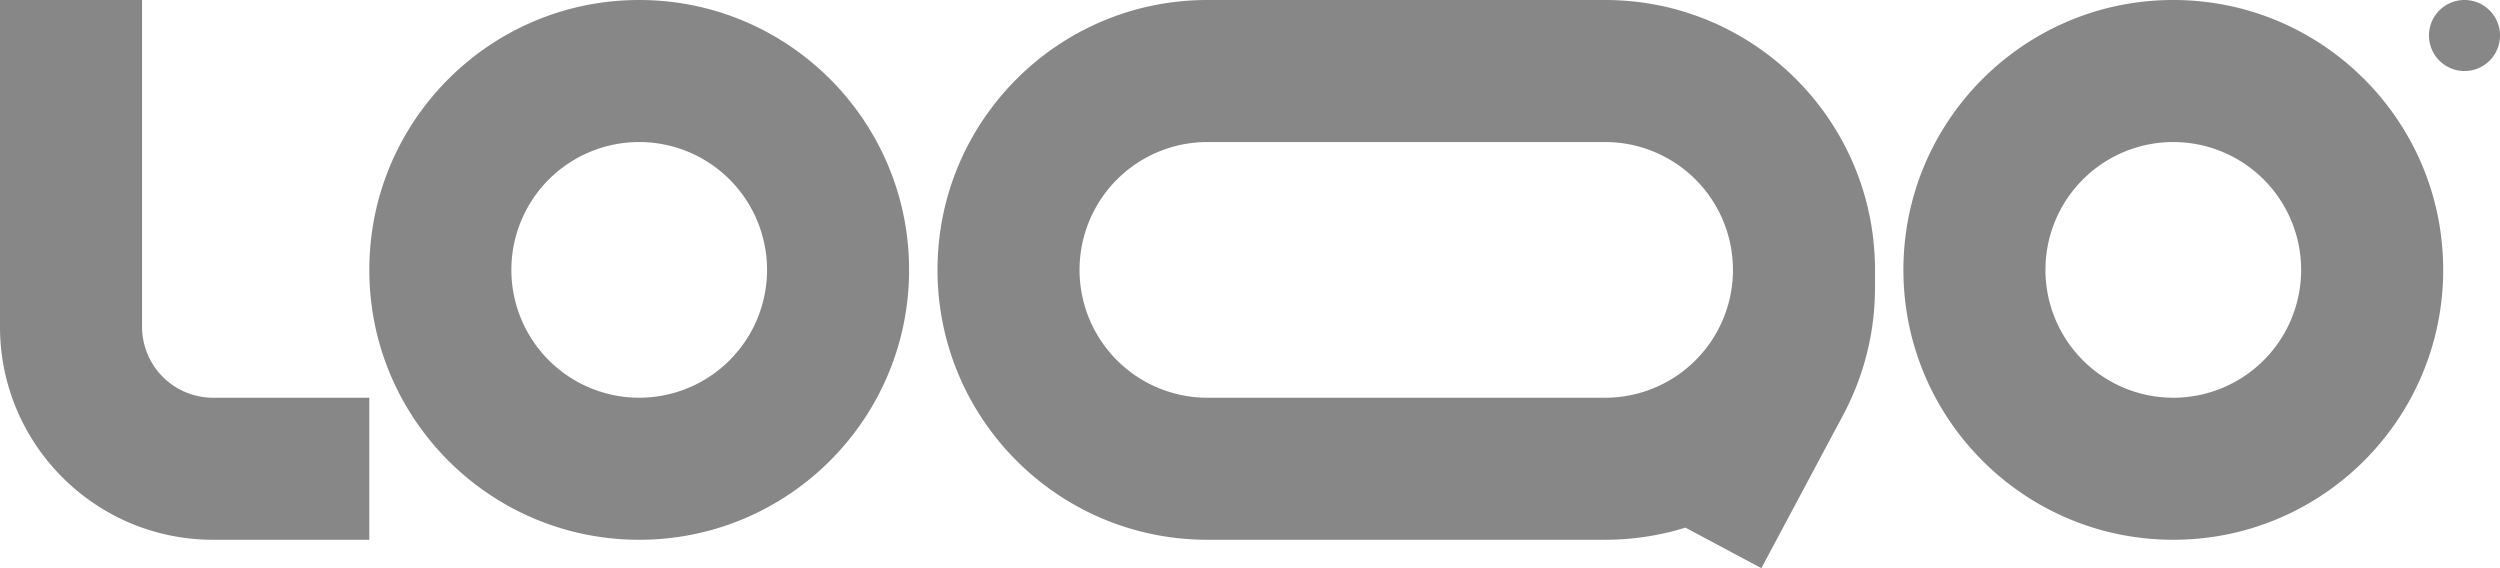 <svg xmlns="http://www.w3.org/2000/svg" width="154" height="35" fill="none"><g fill="#878787" clip-path="url(#a)"><path fill-rule="evenodd" d="M13.125 24.5a4.375 4.375 0 0 1-4.375-4.375V0H0v20.125C0 27.373 5.877 33.25 13.125 33.25h9.625V24.5h-9.625Zm26.25-15.75a7.874 7.874 0 1 0 0 15.749 7.874 7.874 0 0 0 0-15.749ZM22.75 16.625C22.75 7.444 30.194 0 39.375 0 48.556 0 56 7.444 56 16.625c0 9.181-7.444 16.625-16.625 16.625-9.181 0-16.625-7.444-16.625-16.625ZM133.875 8.75A7.872 7.872 0 0 0 126 16.625a7.875 7.875 0 1 0 7.875-7.875Zm-16.625 7.875C117.25 7.444 124.694 0 133.875 0c9.181 0 16.625 7.444 16.625 16.625 0 9.181-7.444 16.625-16.625 16.625-9.181 0-16.625-7.444-16.625-16.625ZM74.375 0C65.194 0 57.75 7.444 57.75 16.625c0 9.181 7.444 16.625 16.625 16.625h24.5c1.723 0 3.384-.263 4.947-.749L108.5 35l5.047-9.453a16.629 16.629 0 0 0 1.953-7.819v-1.103C115.5 7.444 108.056 0 98.875 0h-24.5Zm32.375 16.625a7.875 7.875 0 0 0-7.875-7.875h-24.5a7.874 7.874 0 1 0 0 15.75h24.5a7.875 7.875 0 0 0 7.875-7.814v-.061Z" clip-rule="evenodd"/><path d="M154 2.188a2.185 2.185 0 0 1-2.188 2.187 2.186 2.186 0 0 1-2.187-2.188A2.185 2.185 0 0 1 151.812 0 2.186 2.186 0 0 1 154 2.188Z"/></g><defs><clipPath id="a"><path fill="#fff" d="M0 0h154v35H0z"/></clipPath></defs></svg>